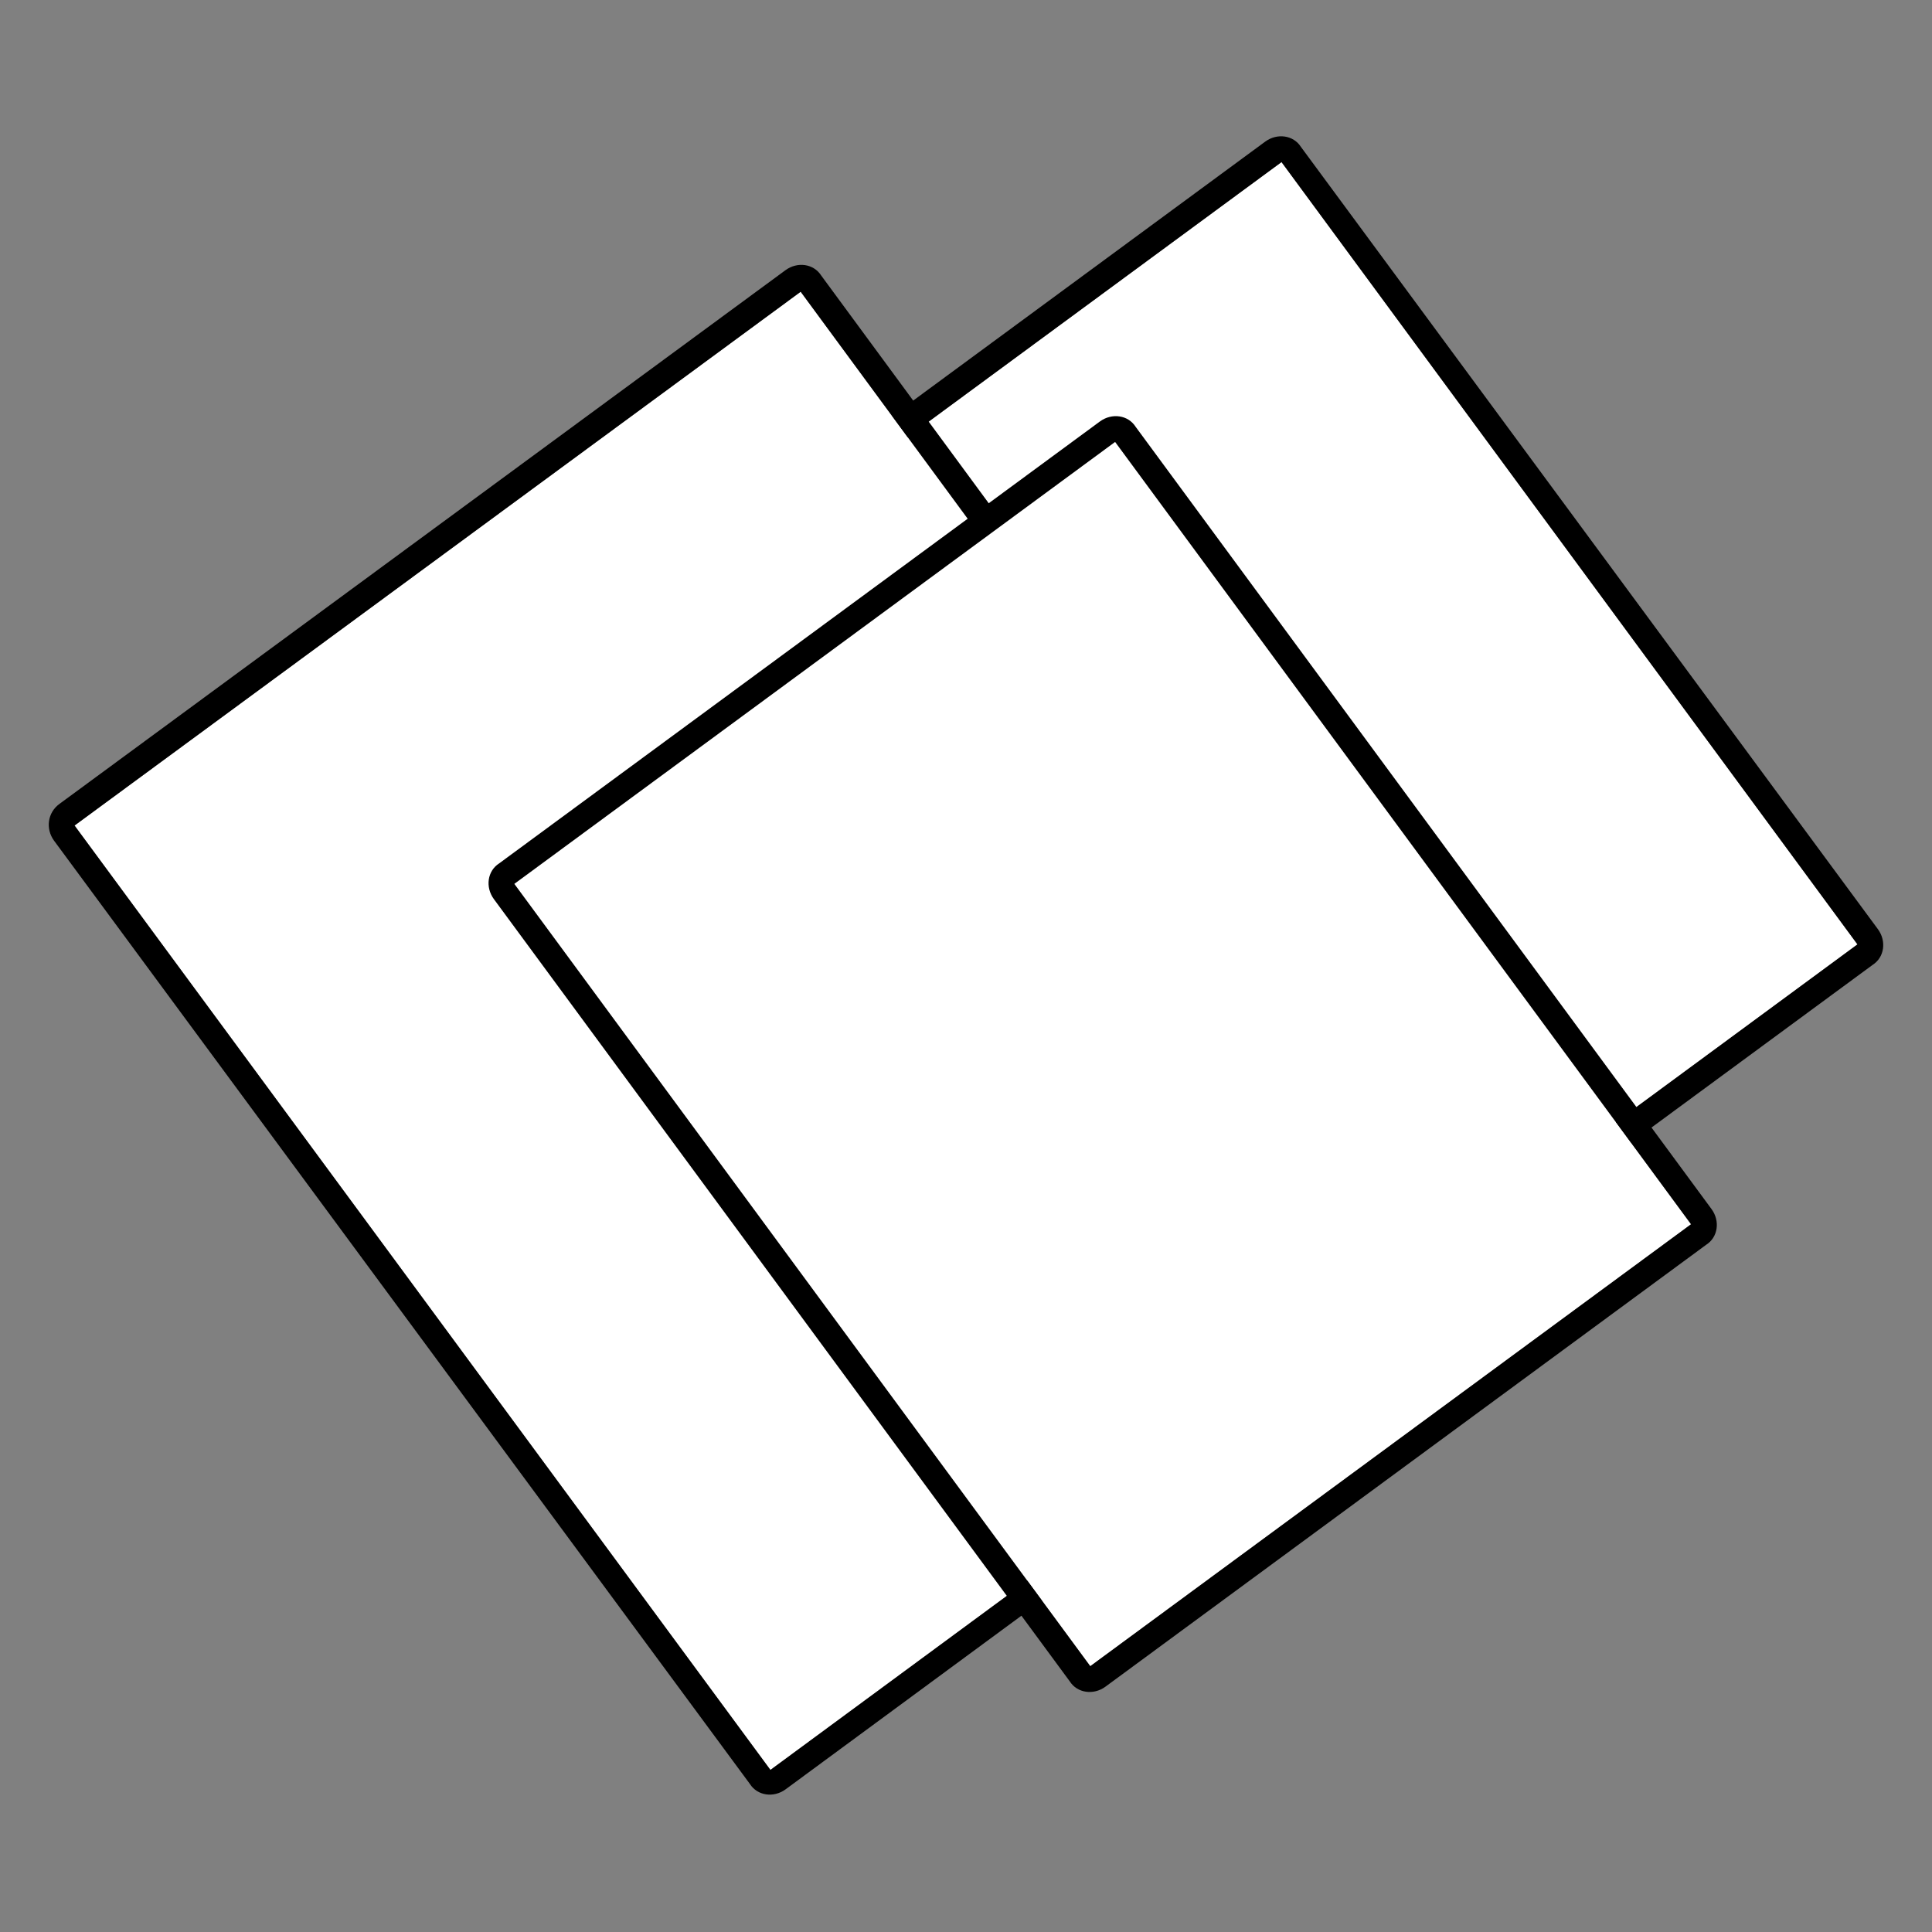 <?xml version="1.0" encoding="UTF-8"?> <!-- Generator: Adobe Illustrator 26.2.1, SVG Export Plug-In . SVG Version: 6.00 Build 0) --> <svg xmlns:xodm="http://www.corel.com/coreldraw/odm/2003" xmlns="http://www.w3.org/2000/svg" xmlns:xlink="http://www.w3.org/1999/xlink" id="Слой_1" x="0px" y="0px" viewBox="0 0 178.8 178.8" style="enable-background:new 0 0 178.8 178.8;" xml:space="preserve"><rect x="0" y="0" width="178.8" height="178.8" fill="#808080" stroke="none"/> <style type="text/css"> .st0{fill-rule:evenodd;clip-rule:evenodd;fill:#FFFFFF;} .st1{fill-rule:evenodd;clip-rule:evenodd;} .st2{fill:none;} </style> <g id="Слой_x0020_1"> <g id="_2416771514864"> <g> <polygon class="st0" points="63,55.9 118.6,15 171.9,87.4 116.3,128.4 "></polygon> <path id="_x31_" class="st1" d="M61.5,54l55.6-40.9c1.1-0.8,2.6-0.6,3.3,0.5L173.8,86c0.8,1.1,0.6,2.6-0.5,3.3l-55.6,40.9 c-1.1,0.8-2.6,0.6-3.3-0.5L61,57.3C60.2,56.3,60.5,54.8,61.5,54L61.5,54z M63,55.9L118.6,15l53.3,72.4l-55.6,40.9 C116.3,128.4,63,55.9,63,55.9z"></path> </g> <g> <polygon class="st0" points="6.9,76.4 74.1,27 138.4,114.4 71.3,163.8 "></polygon> <path id="_x31__00000007415066229294974020000009201343774002983101_" class="st1" d="M5.5,74.4L72.7,25c1.1-0.8,2.6-0.6,3.3,0.5 l64.3,87.4c0.8,1.1,0.6,2.6-0.5,3.3l-67.1,49.4c-1.1,0.8-2.6,0.6-3.3-0.5L5,77.8C4.2,76.7,4.4,75.2,5.5,74.4L5.5,74.4z M6.9,76.4 L74.1,27l64.3,87.4l-67.1,49.4L6.9,76.4L6.9,76.4z"></path> </g> <g> <polygon class="st0" points="47.6,81.8 103.2,40.8 156.5,113.3 100.9,154.2 "></polygon> <path id="_x31__00000039831820047515049310000012131435043259010219_" class="st1" d="M46.2,79.9l55.6-40.9 c1.1-0.8,2.6-0.6,3.3,0.5l53.3,72.4c0.8,1.1,0.6,2.6-0.5,3.3l-55.6,40.9c-1.1,0.8-2.6,0.6-3.3-0.5L45.7,83.2 C44.9,82.1,45.1,80.6,46.2,79.9L46.2,79.9z M47.6,81.8l55.6-40.9l53.3,72.4l-55.6,40.9C100.9,154.2,47.6,81.8,47.6,81.8z"></path> </g> </g> <rect y="0" class="st2" width="178.8" height="178.8"></rect> </g> </svg> 